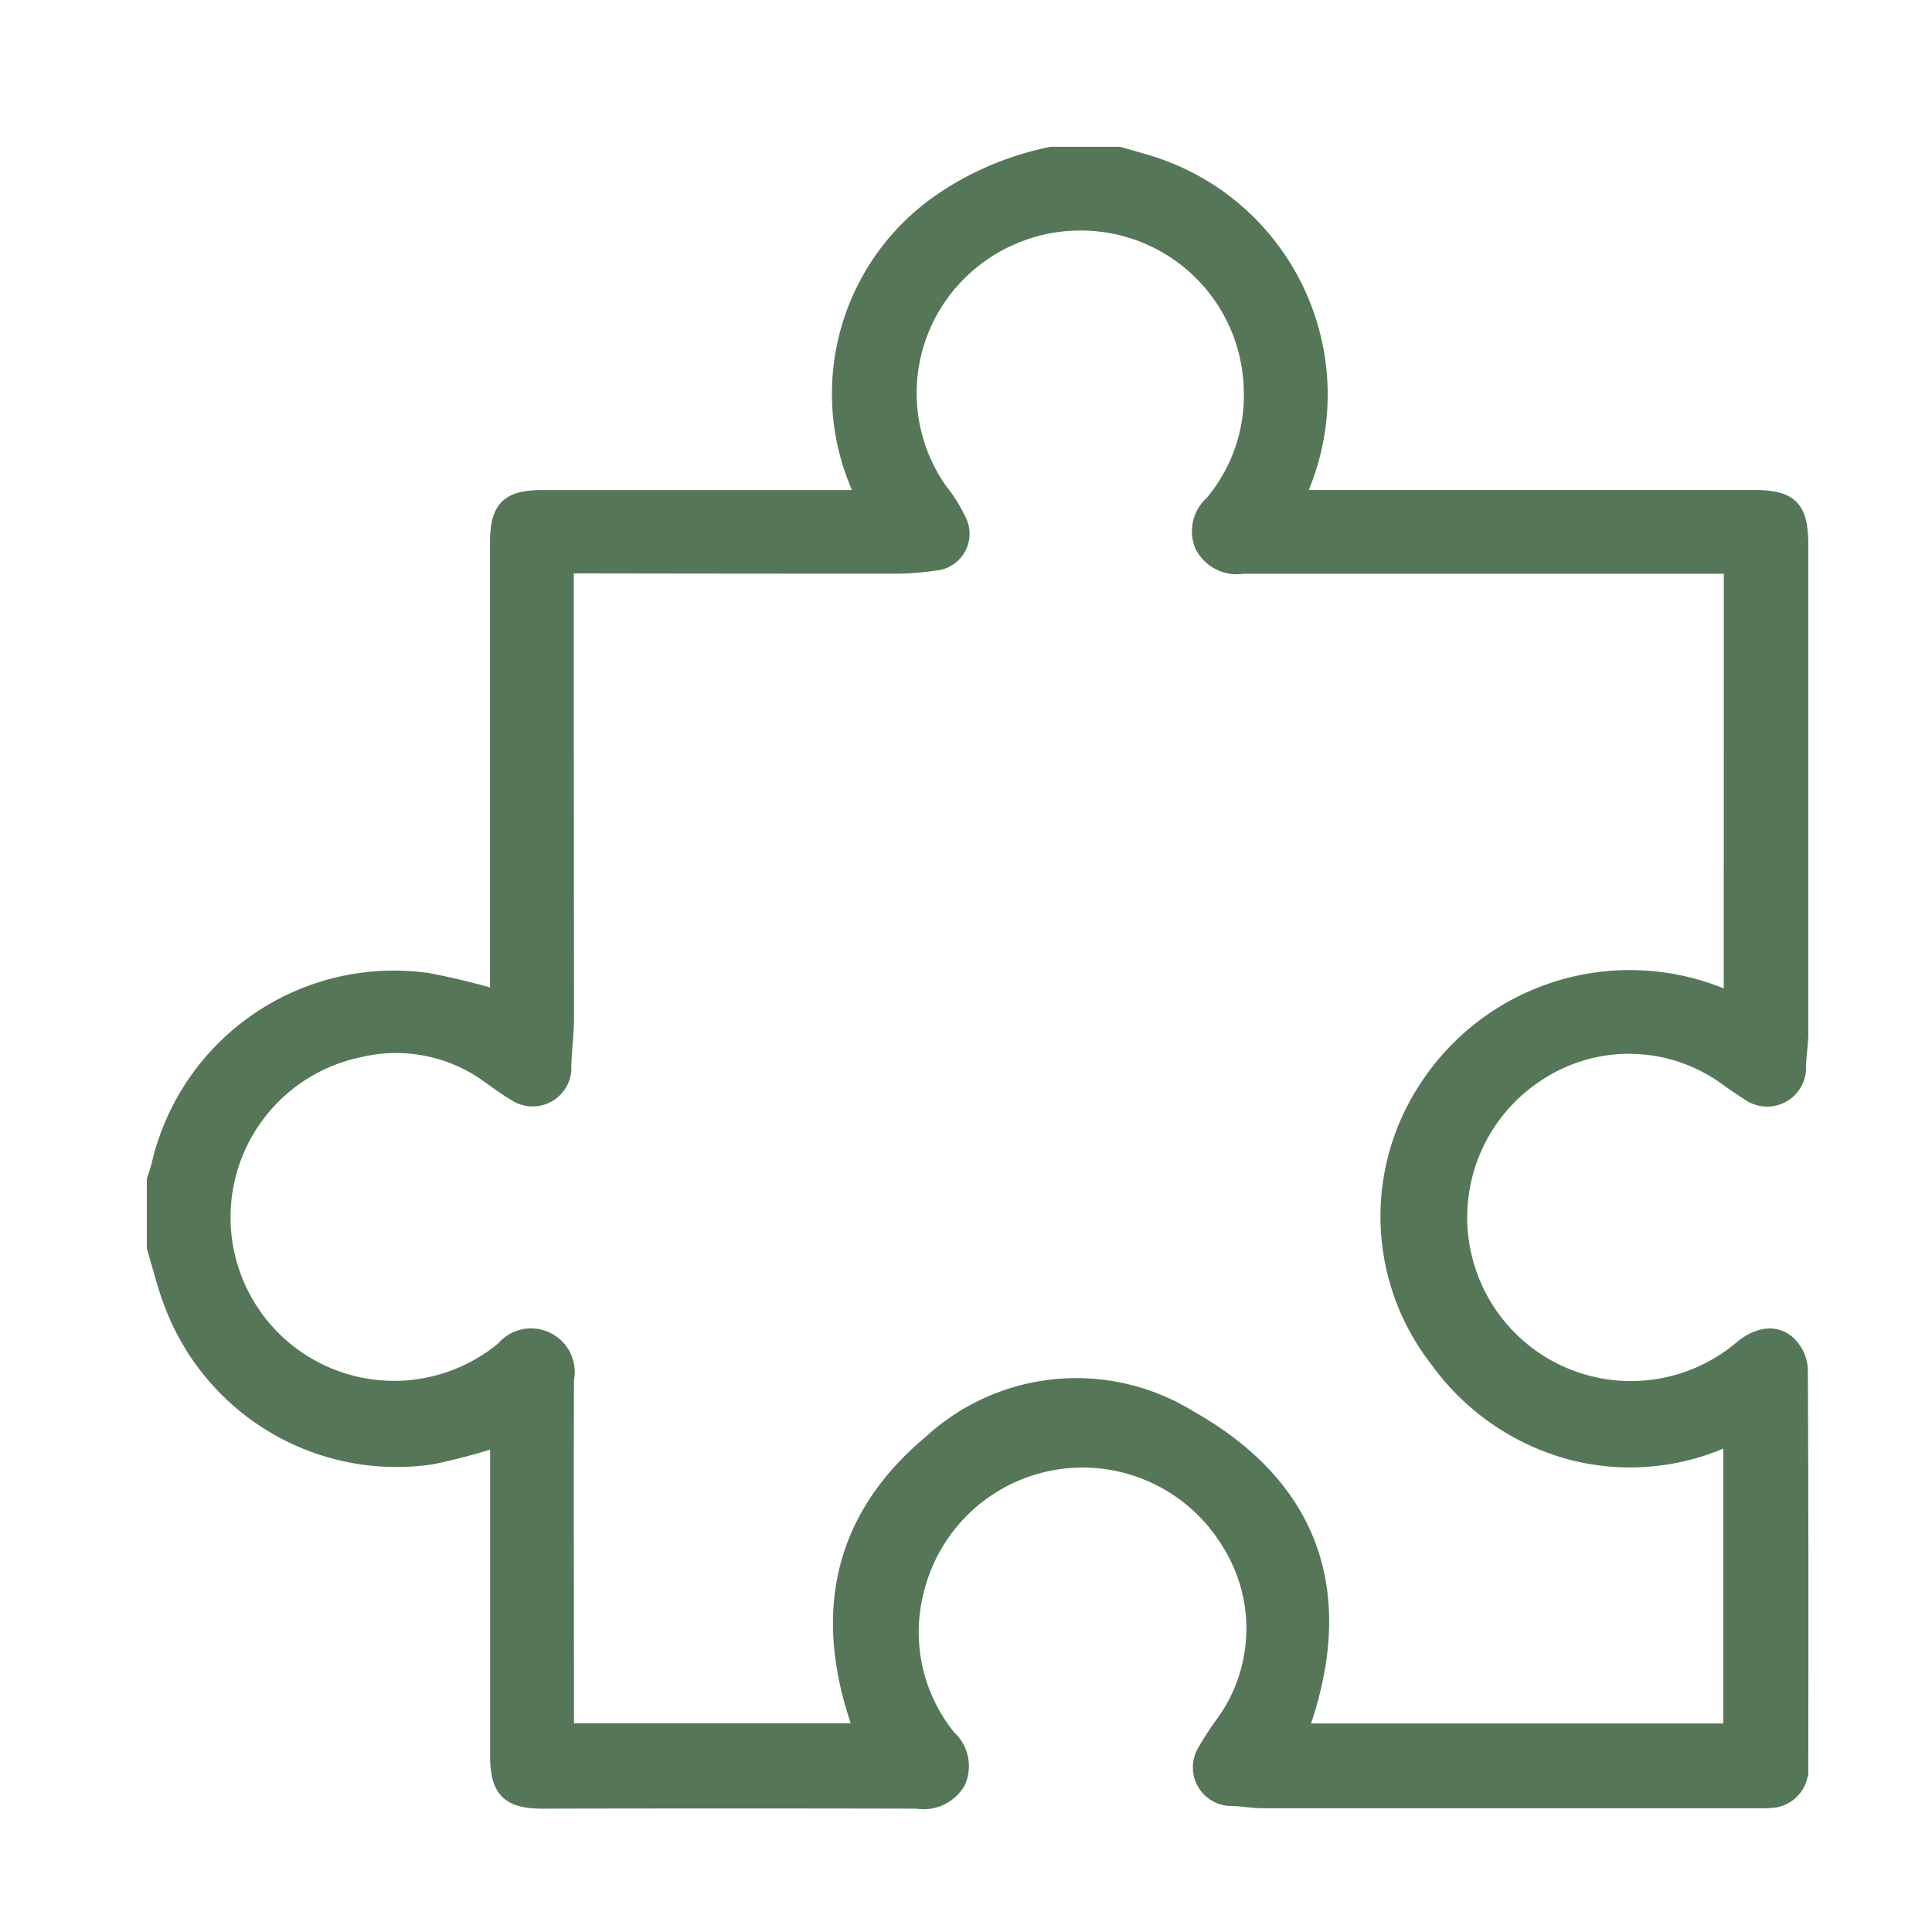 <?xml version="1.0" encoding="UTF-8"?>
<svg xmlns="http://www.w3.org/2000/svg" xmlns:xlink="http://www.w3.org/1999/xlink" width="50" height="50" viewBox="0 0 50 50">
  <defs>
    <clipPath id="clip-path">
      <rect id="Rectangle_91" data-name="Rectangle 91" width="50" height="50" transform="translate(0.171 0.158)" fill="#557758" stroke="#557758" stroke-width="0.4"></rect>
    </clipPath>
  </defs>
  <g id="Icon" transform="translate(-0.171 -0.158)">
    <g id="Group_107" data-name="Group 107" clip-path="url(#clip-path)">
      <path id="Path_265" data-name="Path 265" d="M24.96,0c.249.072.5.141.748.216A6.264,6.264,0,0,1,29.728,8.5c-.04.1-.073.2-.137.382H41.375c.97,0,1.224.257,1.224,1.237q0,6.3,0,12.6c0,.331-.066.663-.061.994a.808.808,0,0,1-1.2.623c-.234-.147-.463-.3-.688-.464a4.288,4.288,0,0,0-4.878-.073,4.436,4.436,0,1,0,5.315,7.082c.426-.348.883-.407,1.2-.1a1,1,0,0,1,.3.634c.019,3.452.014,6.9.012,10.356a.8.8,0,0,1-.726.816,2.615,2.615,0,0,1-.374.012q-6.4,0-12.809,0c-.29,0-.58-.063-.869-.059a.8.8,0,0,1-.646-1.192c.13-.228.272-.45.424-.664a4.179,4.179,0,0,0,.195-4.793,4.432,4.432,0,0,0-8.073,1.242,4.322,4.322,0,0,0,.827,3.838.994.994,0,0,1,.243,1.138,1.022,1.022,0,0,1-1.057.5q-4.845-.011-9.69,0c-.882,0-1.16-.281-1.16-1.176q0-3.972,0-7.943c0-.08-.01-.16-.016-.242a15.613,15.613,0,0,1-1.684.45,6.209,6.209,0,0,1-6.7-3.865C.279,29.33.159,28.8,0,28.289V26.542c.04-.129.088-.256.119-.387a6.235,6.235,0,0,1,6.949-4.774,18.287,18.287,0,0,1,1.814.441c0-.16,0-.325,0-.49q0-5.653,0-11.306c0-.867.275-1.142,1.144-1.142q3.907,0,7.814,0h.482c-.05-.149-.075-.238-.109-.324a6.051,6.051,0,0,1,2.257-7.432A7.73,7.73,0,0,1,23.213,0Zm15.852,10.65h-.543q-6.053,0-12.105,0a.994.994,0,0,1-1.04-.523.962.962,0,0,1,.249-1.1,4.324,4.324,0,0,0,1.015-2.959,4.413,4.413,0,0,0-3.1-4.1,4.458,4.458,0,0,0-4.917,1.617,4.379,4.379,0,0,0-.038,5.126,3.736,3.736,0,0,1,.463.736.754.754,0,0,1-.588,1.12,7.051,7.051,0,0,1-1.117.081q-3.993,0-7.987-.007H10.65c0,.228,0,.394,0,.559q0,5.554.006,11.107c0,.47-.072.94-.071,1.41a.805.805,0,0,1-1.177.625c-.263-.152-.511-.332-.758-.509a4.082,4.082,0,0,0-3.362-.665,4.432,4.432,0,1,0,3.742,7.747.93.93,0,0,1,1.624.79c-.008,2.87,0,5.741,0,8.611V40.8H18.3c-1.071-2.915-.6-5.468,1.79-7.464a5.562,5.562,0,0,1,6.673-.65c3.25,1.827,4.151,4.627,2.886,8.118H40.8V33.181a6.03,6.03,0,0,1-4.167.394,6.251,6.251,0,0,1-3.421-2.37,6.034,6.034,0,0,1-.337-6.971,6.269,6.269,0,0,1,7.935-2.349Z" transform="translate(4.171 4.157)" fill="#557758" stroke="#557758" stroke-width="0.4"></path>
    </g>
  </g>
</svg>
